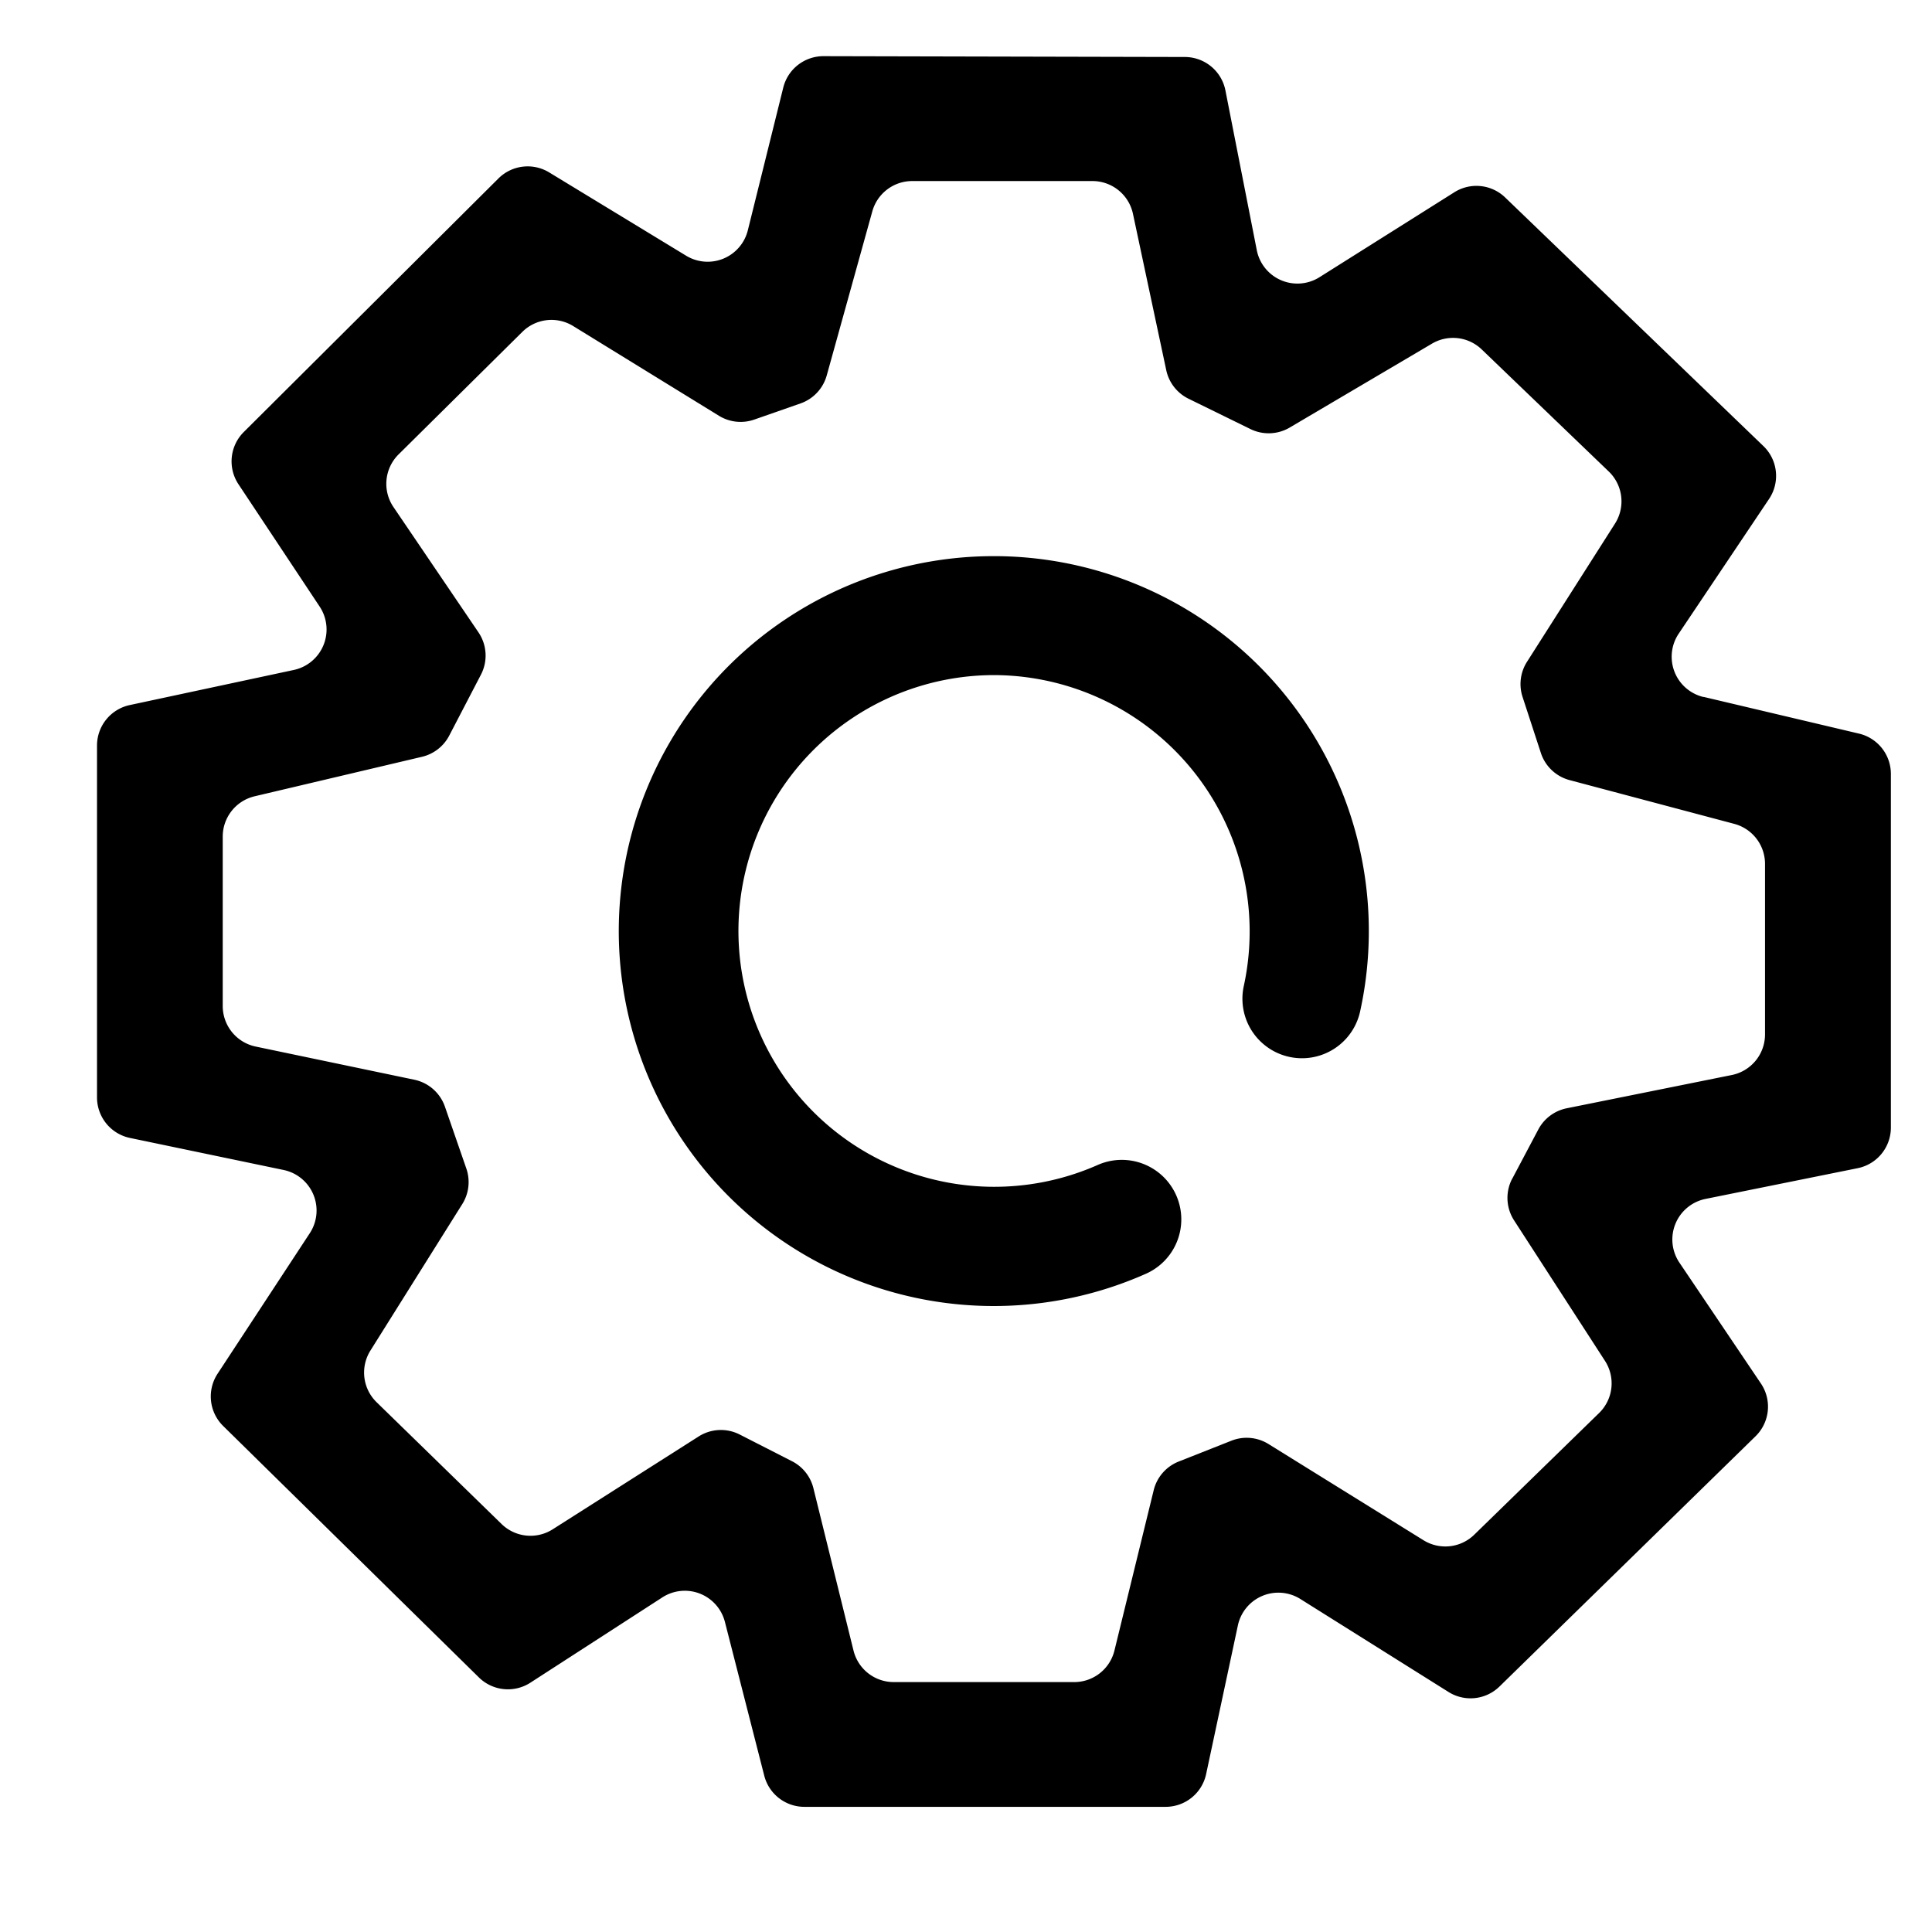 <?xml version="1.0" encoding="utf-8"?>

<svg width="800px" height="800px" viewBox="0 0 1024 1024" class="icon"  version="1.1" xmlns="http://www.w3.org/2000/svg"><path d="M902.949 369.371l82.359 19.456a21.943 21.943 0 0 1 16.896 21.358v187.465a21.943 21.943 0 0 1-17.554 21.504l-80.75 16.311a21.943 21.943 0 0 0-13.751 33.792l43.154 64a21.943 21.943 0 0 1-2.779 27.941l-135.753 132.681a21.943 21.943 0 0 1-26.99 2.926l-78.555-49.298a21.943 21.943 0 0 0-33.134 14.043l-16.823 78.775a21.943 21.943 0 0 1-21.358 17.335h-191.634a21.943 21.943 0 0 1-21.211-16.53l-20.846-81.481a21.943 21.943 0 0 0-33.134-13.019l-69.925 45.202a21.943 21.943 0 0 1-27.355-2.779l-135.534-133.266a21.943 21.943 0 0 1-2.926-27.721l48.859-74.459a21.943 21.943 0 0 0-13.897-33.499L68.901 603.136a21.943 21.943 0 0 1-17.481-21.504v-186.514a21.943 21.943 0 0 1 17.408-21.431l86.821-18.578a21.943 21.943 0 0 0 13.751-33.646l-43.008-64.805a21.943 21.943 0 0 1 2.779-27.648l135.022-134.437a21.943 21.943 0 0 1 26.843-3.218l72.631 44.178a21.943 21.943 0 0 0 32.695-13.458L415.159 46.373a21.943 21.943 0 0 1 21.285-16.603l191.634 0.439a21.943 21.943 0 0 1 21.431 17.774l16.603 84.553a21.943 21.943 0 0 0 33.207 14.409l71.534-45.056a21.943 21.943 0 0 1 26.917 2.779l136.923 131.803a21.943 21.943 0 0 1 2.926 28.014l-47.835 71.314a21.943 21.943 0 0 0 13.166 33.646zM526.775 294.766a198.729 198.729 0 0 1 194.121 241.298 31.525 31.525 0 0 1-61.659-13.458 135.899 135.899 0 0 0-132.389-164.791 135.607 135.607 0 1 0 54.93 259.657 31.525 31.525 0 1 1 25.6 57.637 198.729 198.729 0 1 1-80.603-380.343z m274.725 330.021l13.824-26.112a21.943 21.943 0 0 1 15.067-11.264l87.479-17.627a21.943 21.943 0 0 0 17.627-21.504V457.874a21.943 21.943 0 0 0-16.311-21.211l-87.259-23.186a21.943 21.943 0 0 1-15.214-14.336l-9.728-29.769a21.943 21.943 0 0 1 2.341-18.578l46.665-73.289a21.943 21.943 0 0 0-3.365-27.648l-67.291-64.658a21.943 21.943 0 0 0-26.331-3.072l-75.41 44.471a21.943 21.943 0 0 1-20.846 0.805l-32.841-16.091a21.943 21.943 0 0 1-11.776-15.141L600.503 113.371a21.943 21.943 0 0 0-21.504-17.408H483.474a21.943 21.943 0 0 0-21.138 16.091l-24.137 86.894a21.943 21.943 0 0 1-13.824 14.848l-24.503 8.558a21.943 21.943 0 0 1-18.798-1.975l-77.239-47.543a21.943 21.943 0 0 0-26.917 2.999l-65.682 65.024a21.943 21.943 0 0 0-2.706 27.867l45.056 66.414a21.943 21.943 0 0 1 1.317 22.455l-16.823 32.329a21.943 21.943 0 0 1-14.409 11.191l-88.649 20.919a21.943 21.943 0 0 0-16.969 21.358V533.211a21.943 21.943 0 0 0 17.554 21.504l83.968 17.554a21.943 21.943 0 0 1 16.238 14.263l11.337 32.768a21.943 21.943 0 0 1-2.121 18.871l-48.713 77.678a21.943 21.943 0 0 0 3.291 27.355l66.267 64.585a21.943 21.943 0 0 0 27.063 2.779l77.385-49.225a21.943 21.943 0 0 1 21.723-1.024l27.648 14.117a21.943 21.943 0 0 1 11.41 14.263l21.285 86.162a21.943 21.943 0 0 0 21.285 16.677h95.671a21.943 21.943 0 0 0 21.358-16.823l20.773-84.846a21.943 21.943 0 0 1 13.239-15.214l27.941-11.045a21.943 21.943 0 0 1 19.675 1.755l82.139 50.981a21.943 21.943 0 0 0 26.917-2.926l66.194-64.512a21.943 21.943 0 0 0 3.072-27.648l-48.128-74.386a21.943 21.943 0 0 1-1.024-22.162z" fill="#000000" /></svg>
